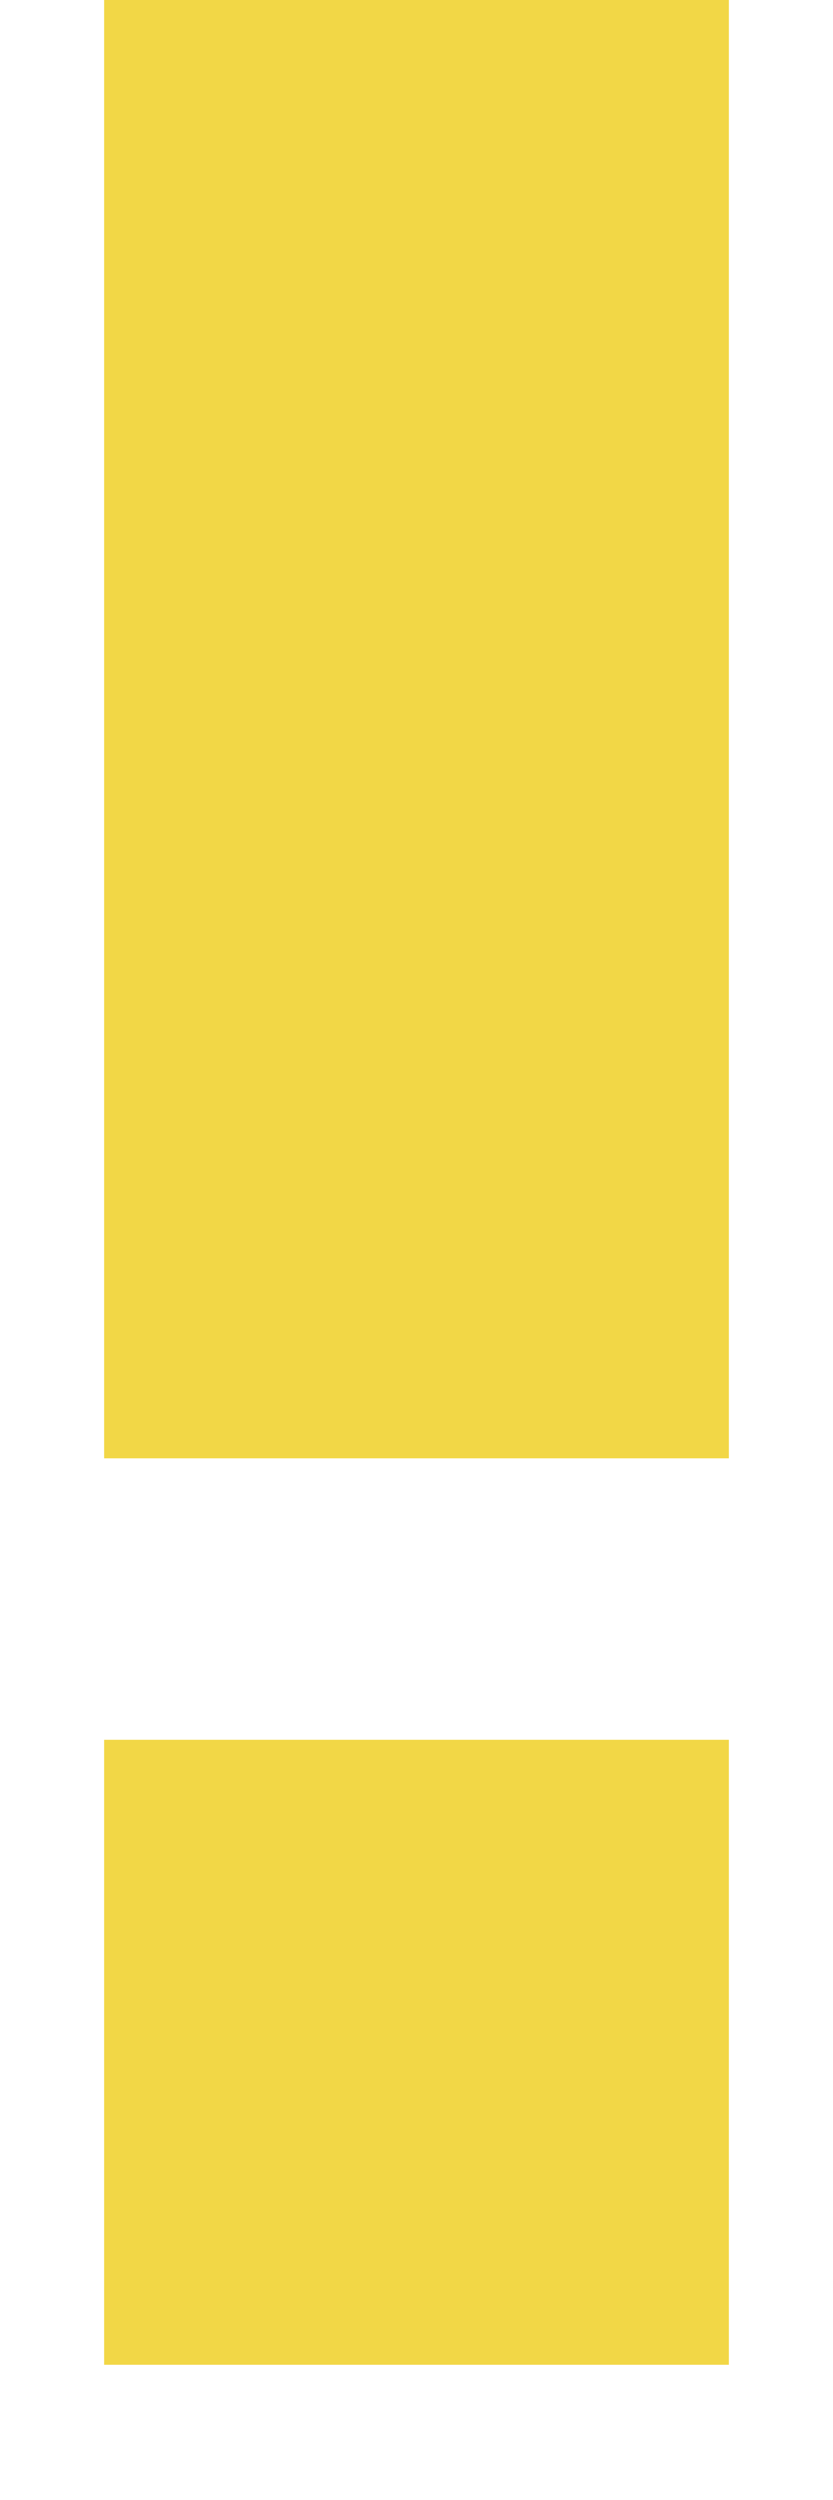<svg width="4" height="12" viewBox="0 0 4 12" fill="none" xmlns="http://www.w3.org/2000/svg">
    <path d="M2 0L2 7" stroke="#F2D746" stroke-width="3"/>
    <path d="M2 8.351L2 11.351" stroke="#F2D746" stroke-width="3"/>
</svg>
